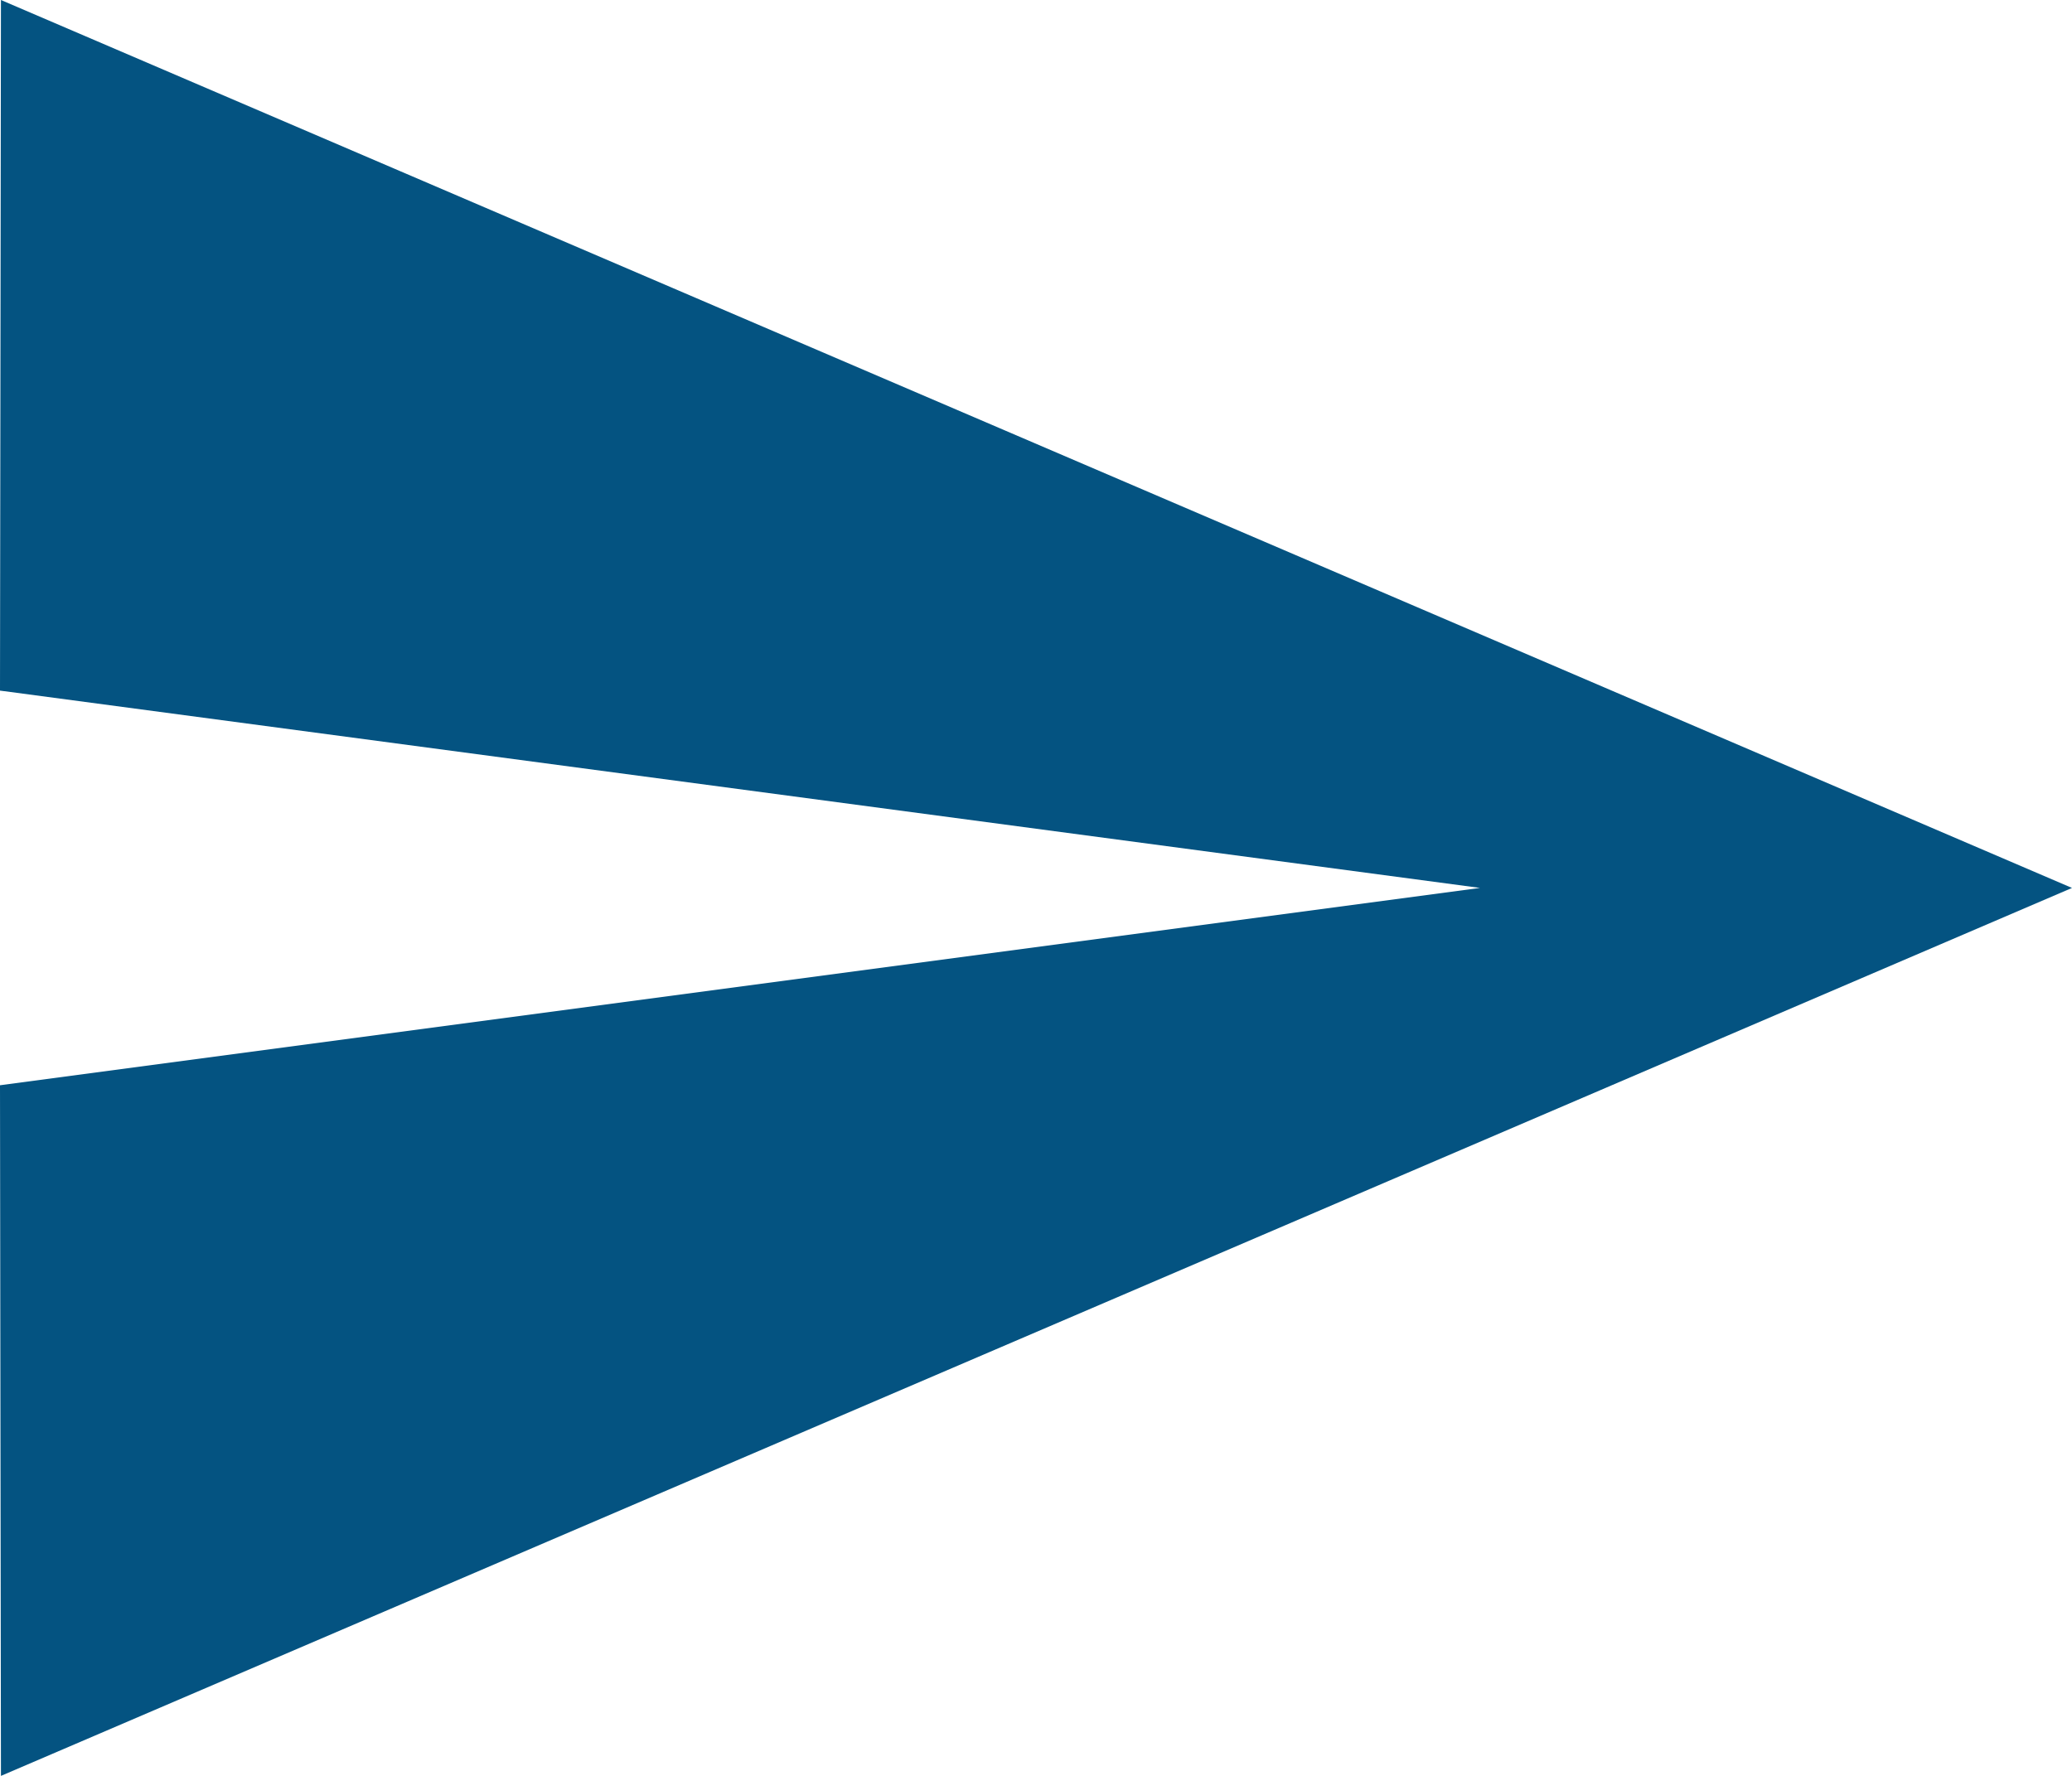 <svg xmlns="http://www.w3.org/2000/svg" width="19.677" height="16.866" viewBox="0 0 19.677 16.866"><defs><style>.a{fill:#045381;}</style></defs><path class="a" d="M3.009,21.366l19.668-8.433L3.009,4.5,3,11.059l14.055,1.874L3,14.807Z" transform="translate(-3 -4.5)"/></svg>